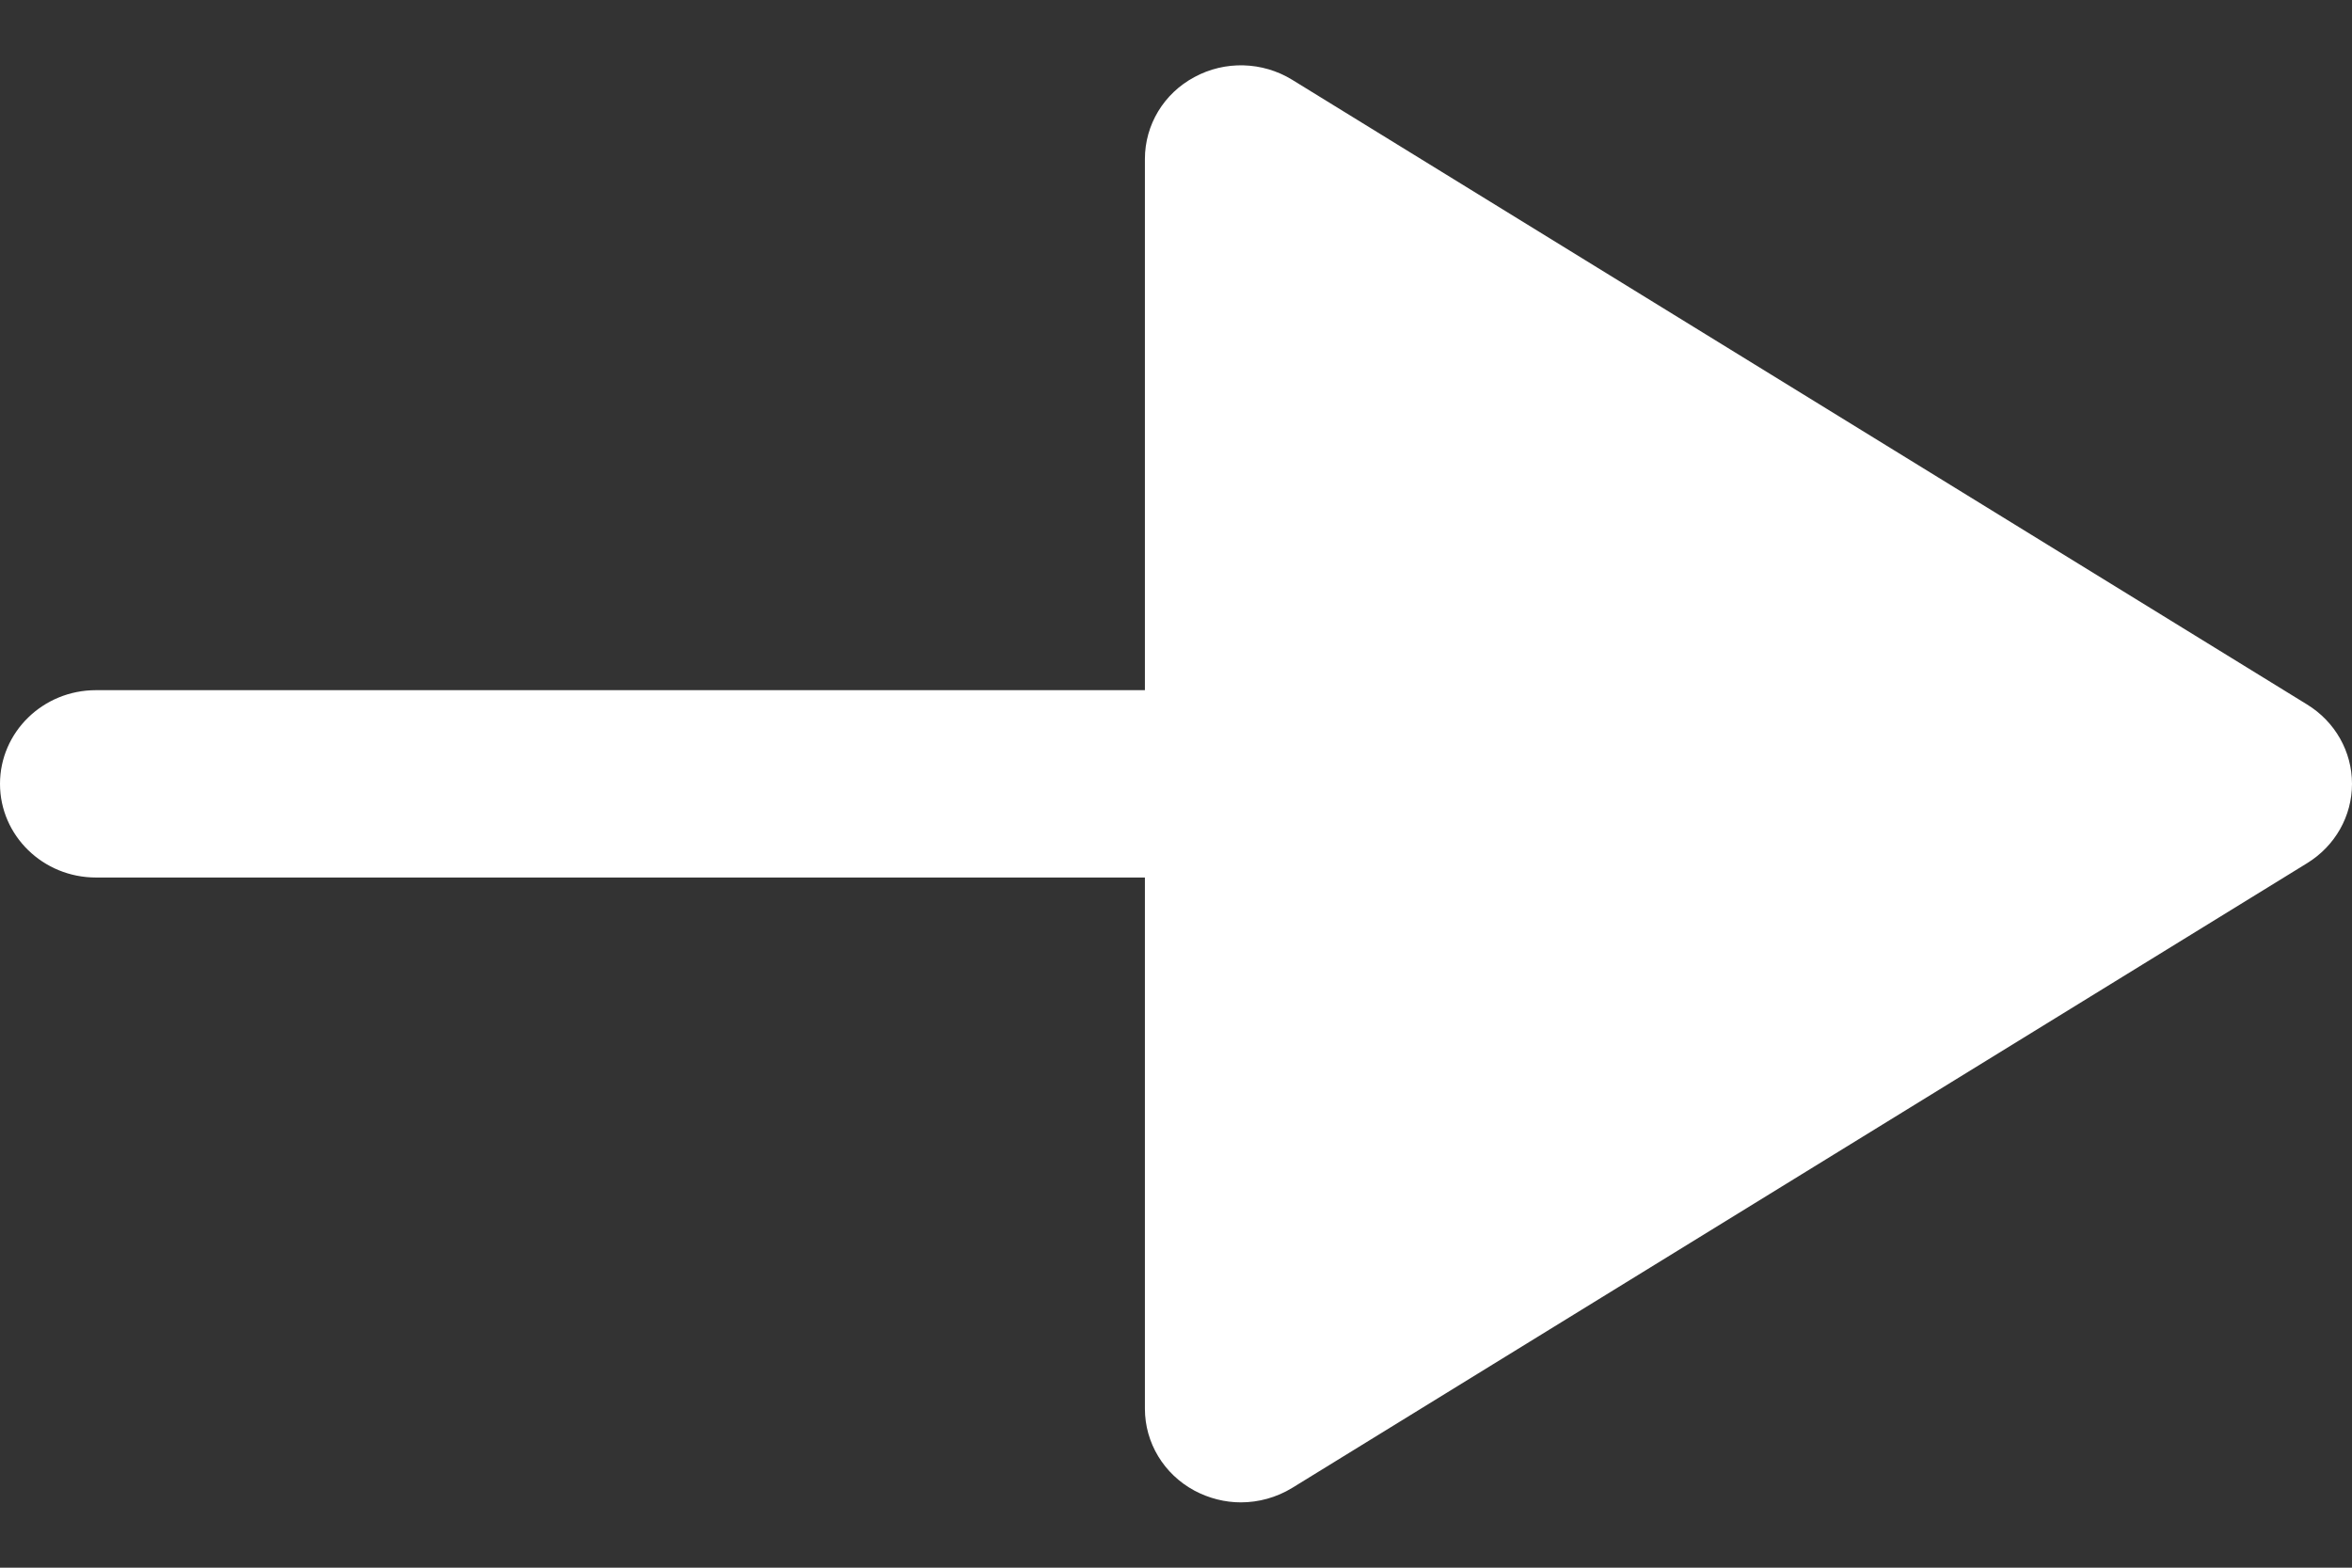 <svg width="18" height="12" viewBox="0 0 18 12" fill="none" xmlns="http://www.w3.org/2000/svg">
<rect x="0" y="0" width="18" height="12" fill="#333333" stroke="none"/>
<path d="M9.141 11.41C8.907 11.284 8.762 11.044 8.762 10.783V6.717H0.734C0.329 6.717 0 6.396 0 6C0 5.604 0.329 5.283 0.734 5.283H8.762V1.217C8.762 0.955 8.907 0.715 9.141 0.59C9.375 0.463 9.661 0.471 9.888 0.61L17.657 5.393C17.871 5.525 18 5.753 18 6C18 6.247 17.871 6.475 17.657 6.607L9.888 11.39C9.768 11.463 9.632 11.5 9.496 11.5C9.374 11.5 9.252 11.469 9.141 11.41Z" fill="white"/>
</svg>

